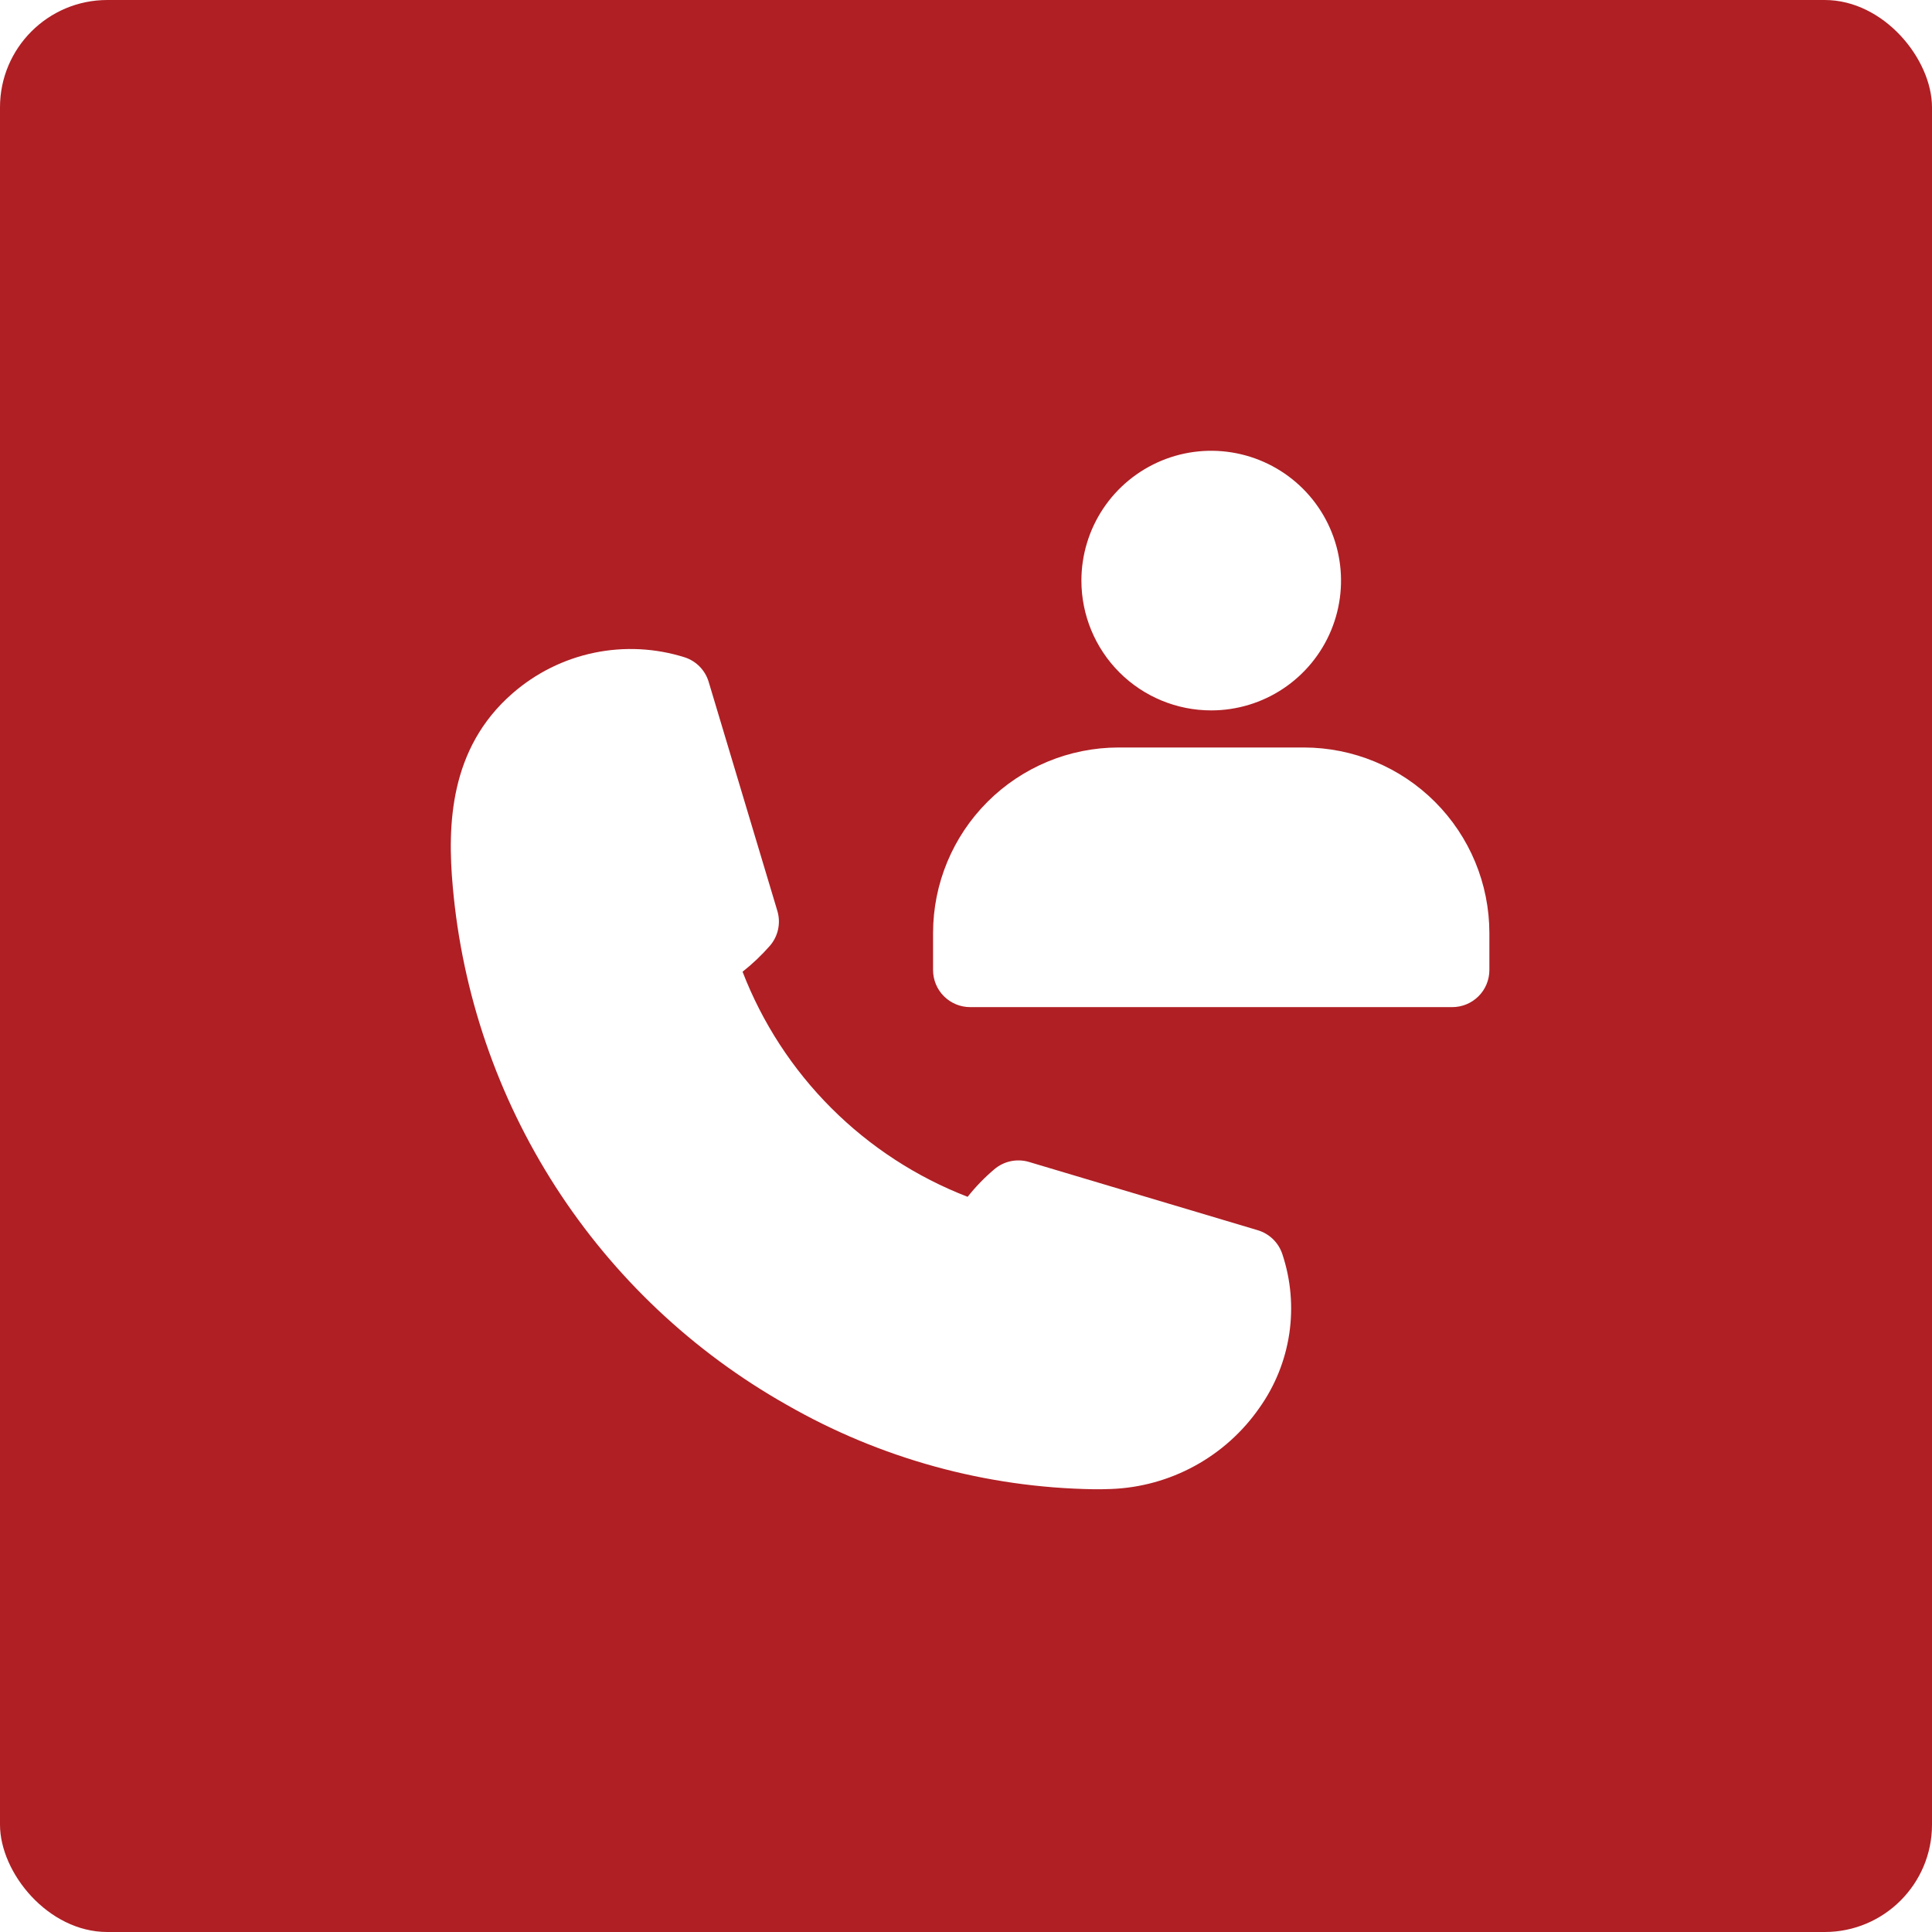 <?xml version="1.0" encoding="UTF-8"?> <svg xmlns="http://www.w3.org/2000/svg" width="60" height="60" viewBox="0 0 60 60" fill="none"> <g filter="url(#filter0_i_111_414)"> <rect width="60" height="60" rx="3.333" fill="#AF1F24"></rect> </g> <path d="M33.584 18.031C33.584 17.234 33.82 16.454 34.263 15.791C34.706 15.128 35.336 14.612 36.073 14.306C36.809 14.001 37.62 13.921 38.402 14.077C39.184 14.233 39.902 14.617 40.466 15.18C41.03 15.744 41.414 16.462 41.569 17.244C41.725 18.026 41.645 18.837 41.34 19.574C41.035 20.31 40.518 20.94 39.855 21.383C39.192 21.826 38.413 22.062 37.615 22.062C36.546 22.062 35.521 21.638 34.765 20.882C34.009 20.126 33.584 19.1 33.584 18.031ZM40.495 23.214H34.736C33.209 23.216 31.745 23.823 30.666 24.903C29.586 25.983 28.979 27.446 28.977 28.973V30.125C28.977 30.43 29.098 30.724 29.314 30.939C29.53 31.155 29.823 31.277 30.129 31.277H45.102C45.408 31.277 45.701 31.155 45.917 30.939C46.133 30.724 46.254 30.43 46.254 30.125V28.973C46.252 27.446 45.645 25.983 44.565 24.903C43.486 23.823 42.022 23.216 40.495 23.214ZM39.059 38.205L31.952 36.084C31.768 36.03 31.573 36.023 31.385 36.063C31.198 36.103 31.023 36.19 30.877 36.315C30.574 36.571 30.297 36.857 30.051 37.168C28.463 36.555 27.021 35.616 25.817 34.412C24.613 33.209 23.674 31.766 23.061 30.178C23.368 29.936 23.652 29.666 23.91 29.372C24.037 29.225 24.125 29.048 24.165 28.858C24.205 28.668 24.197 28.47 24.14 28.284L22.009 21.178C21.957 21.002 21.863 20.842 21.737 20.71C21.61 20.578 21.453 20.478 21.28 20.419C20.365 20.127 19.389 20.077 18.448 20.273C17.508 20.469 16.634 20.905 15.911 21.538C13.953 23.246 13.891 25.641 14.061 27.536C14.354 30.857 15.451 34.058 17.257 36.861C19.063 39.664 21.524 41.985 24.427 43.625C27.337 45.296 30.623 46.2 33.978 46.25C34.154 46.25 34.331 46.25 34.505 46.242C35.416 46.208 36.306 45.962 37.106 45.524C37.906 45.087 38.593 44.469 39.113 43.721C39.599 43.037 39.916 42.248 40.04 41.418C40.163 40.588 40.089 39.74 39.823 38.944C39.765 38.769 39.665 38.61 39.532 38.481C39.398 38.352 39.236 38.258 39.059 38.205Z" fill="white"></path> <defs> <filter id="filter0_i_111_414" x="0" y="0" width="60" height="60" filterUnits="userSpaceOnUse" color-interpolation-filters="sRGB"> <feFlood flood-opacity="0" result="BackgroundImageFix"></feFlood> <feBlend mode="normal" in="SourceGraphic" in2="BackgroundImageFix" result="shape"></feBlend> <feColorMatrix in="SourceAlpha" type="matrix" values="0 0 0 0 0 0 0 0 0 0 0 0 0 0 0 0 0 0 127 0" result="hardAlpha"></feColorMatrix> <feOffset></feOffset> <feGaussianBlur stdDeviation="8"></feGaussianBlur> <feComposite in2="hardAlpha" operator="arithmetic" k2="-1" k3="1"></feComposite> <feColorMatrix type="matrix" values="0 0 0 0 1 0 0 0 0 1 0 0 0 0 1 0 0 0 0.25 0"></feColorMatrix> <feBlend mode="normal" in2="shape" result="effect1_innerShadow_111_414"></feBlend> </filter> </defs> </svg> 